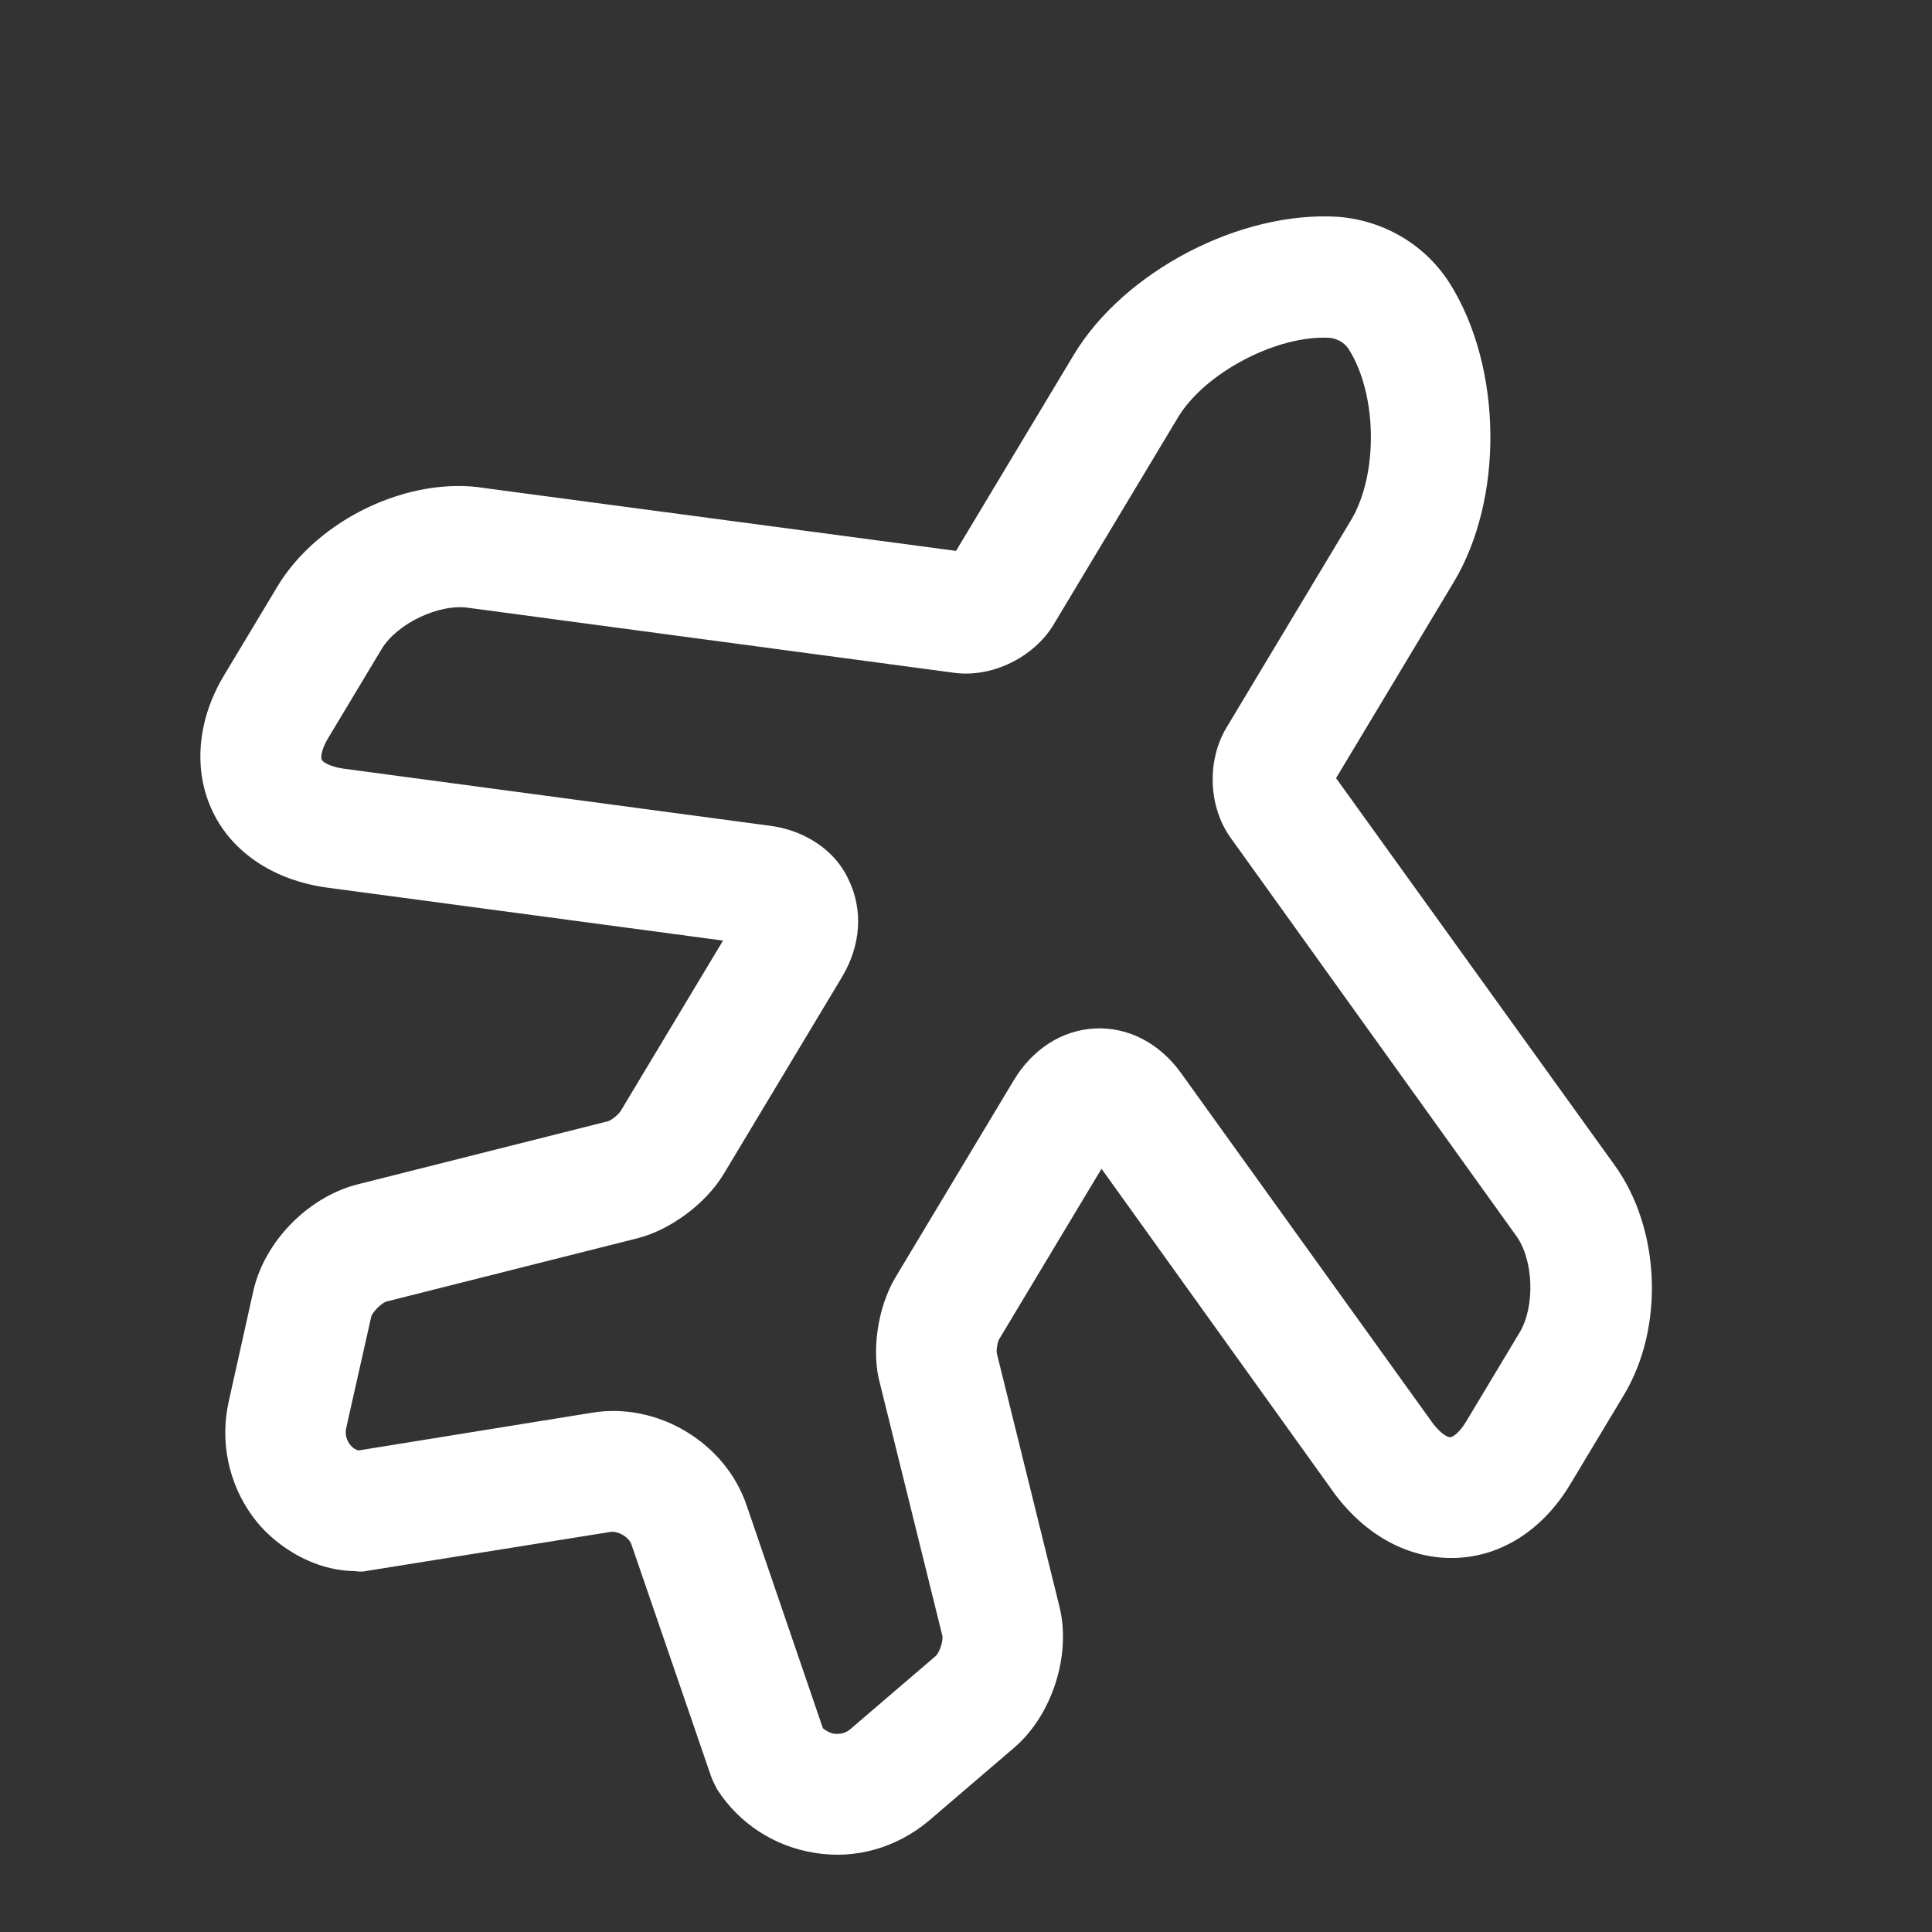 <svg width="50" height="50" viewBox="0 0 50 50" fill="none" xmlns="http://www.w3.org/2000/svg">
<rect x="0" y="0" width="50" height="50" fill="#333333" stroke="none"/>
<g clip-path="url(#clip0_1_525)">
<path d="M7.574 40.18C7.181 39.944 6.813 39.626 6.534 39.24C5.909 38.379 5.685 37.297 5.924 36.25L6.554 33.42C6.84 32.134 7.966 30.988 9.235 30.656L15.734 29.018C15.82 28.996 16.009 28.843 16.063 28.753L18.712 24.342L8.455 22.97C7.086 22.78 6.011 22.062 5.504 21.004C4.997 19.946 5.097 18.646 5.794 17.485L7.178 15.181C8.229 13.43 10.605 12.306 12.57 12.635L24.742 14.257L27.788 9.185C29.086 7.024 32.095 5.452 34.624 5.611C35.832 5.704 36.904 6.347 37.536 7.359C38.882 9.528 38.92 12.904 37.623 15.065L34.577 20.138L41.784 30.151C42.966 31.785 43.087 34.336 42.025 36.104L40.641 38.408C39.934 39.587 38.861 40.28 37.672 40.319C36.482 40.357 35.36 39.757 34.539 38.656L28.507 30.247L25.858 34.659C25.815 34.73 25.779 34.952 25.801 35.038L27.417 41.573C27.731 42.831 27.227 44.399 26.237 45.238L24.035 47.124C23.206 47.817 22.145 48.127 21.084 47.952C20.041 47.787 19.133 47.194 18.566 46.319C18.509 46.211 18.451 46.104 18.405 45.979L16.345 39.98C16.277 39.769 15.981 39.615 15.792 39.647L9.528 40.649C9.414 40.678 9.292 40.678 9.181 40.66C8.603 40.652 8.056 40.47 7.574 40.18ZM21.024 21.745C21.435 21.992 21.764 22.335 21.964 22.771C22.342 23.557 22.281 24.468 21.788 25.29L18.731 30.38C18.27 31.148 17.348 31.834 16.491 32.048L9.991 33.686C9.866 33.732 9.634 33.957 9.605 34.086L8.965 36.933C8.911 37.144 8.993 37.29 9.043 37.369C9.086 37.419 9.154 37.508 9.282 37.537L15.31 36.563C17.015 36.275 18.783 37.336 19.329 38.977L21.296 44.726C21.41 44.819 21.51 44.855 21.574 44.869C21.667 44.876 21.853 44.89 22.014 44.744L24.215 42.858C24.326 42.755 24.416 42.444 24.387 42.329L22.778 35.823C22.542 35.001 22.707 33.836 23.179 33.05L26.235 27.96C26.718 27.156 27.475 26.663 28.329 26.617C29.183 26.571 30.001 26.989 30.558 27.761L37.073 36.824C37.276 37.092 37.455 37.199 37.53 37.196C37.605 37.192 37.773 37.074 37.944 36.789L39.328 34.484C39.735 33.806 39.689 32.587 39.232 31.973L31.85 21.684C31.268 20.873 31.229 19.683 31.744 18.826L34.961 13.467C35.669 12.289 35.652 10.213 34.902 9.033C34.802 8.876 34.623 8.769 34.42 8.744C33.062 8.658 31.182 9.643 30.485 10.804L27.268 16.163C26.764 17.002 25.685 17.545 24.695 17.412L12.144 15.733C11.369 15.607 10.272 16.139 9.875 16.8L8.491 19.104C8.32 19.39 8.295 19.594 8.327 19.662C8.359 19.729 8.538 19.837 8.87 19.89L19.913 21.369C20.321 21.42 20.703 21.552 21.024 21.745Z" fill="white"/>
</g>
<defs>
<clipPath id="clip0_1_525">
<rect width="50" height="50" fill="white"/>
</clipPath>
</defs>
</svg>
